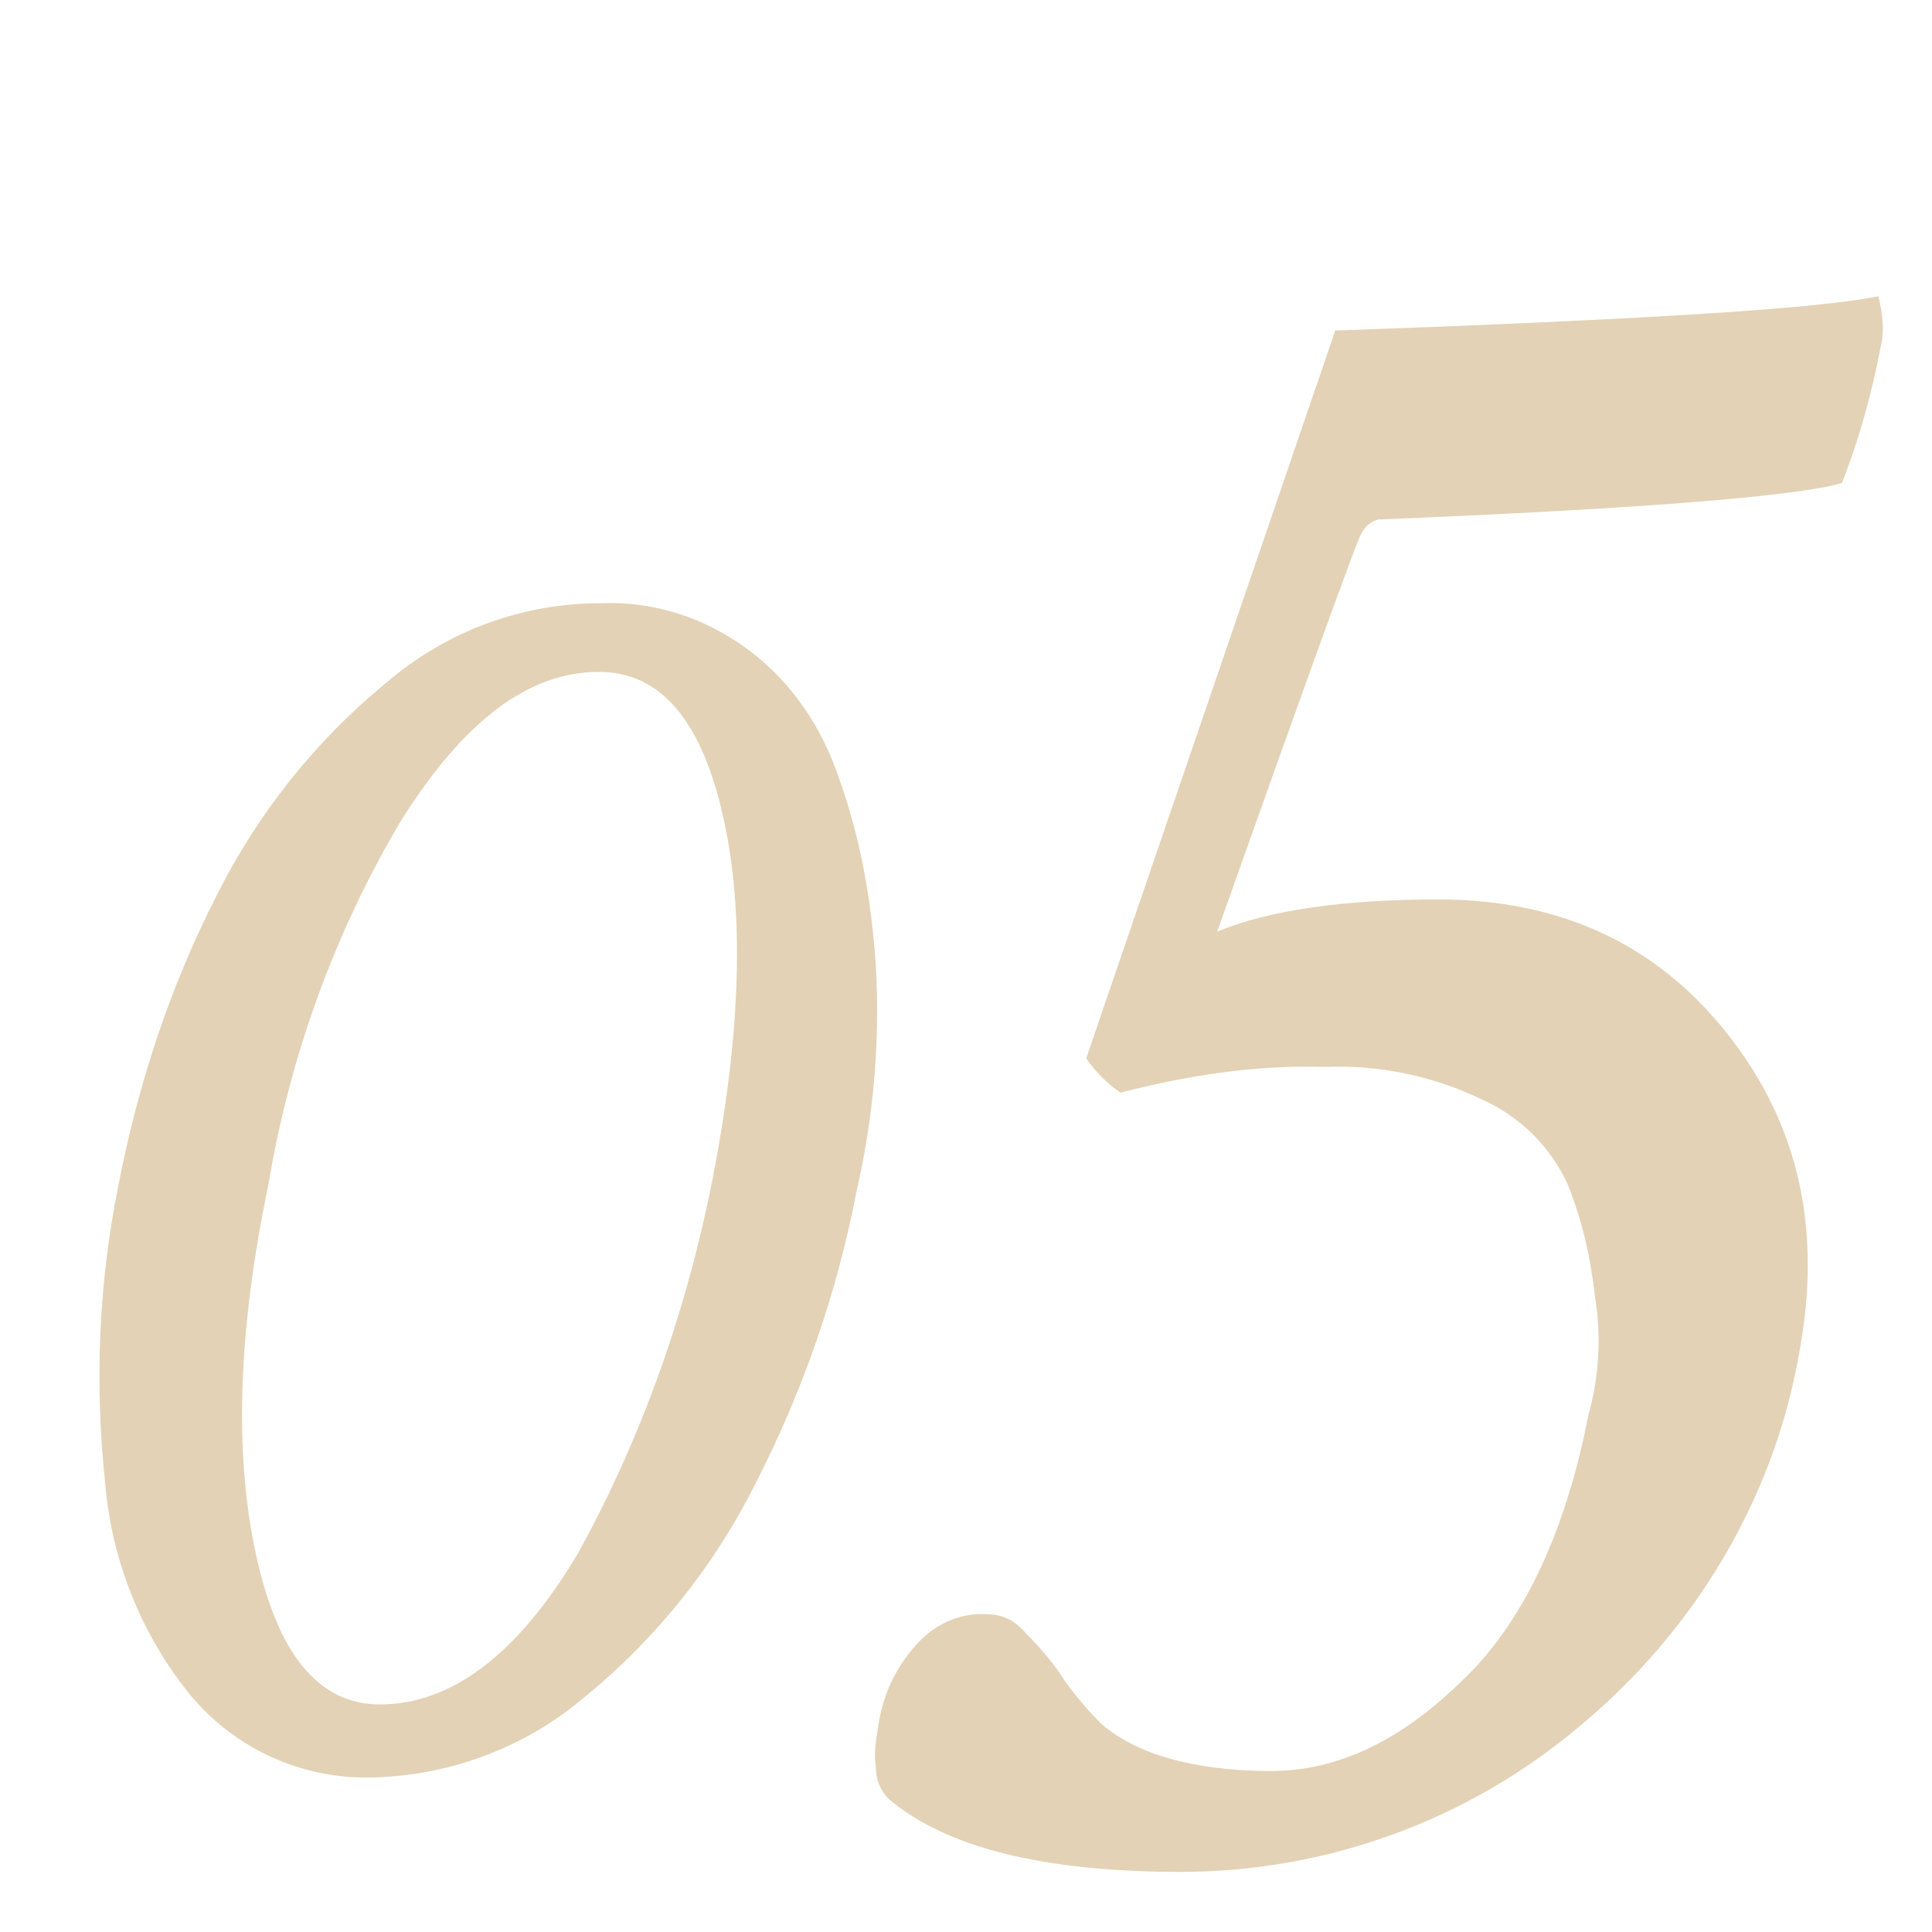 <?xml version="1.0" encoding="utf-8"?>
<!-- Generator: Adobe Illustrator 25.0.1, SVG Export Plug-In . SVG Version: 6.00 Build 0)  -->
<svg version="1.1" id="num_05" xmlns="http://www.w3.org/2000/svg" xmlns:xlink="http://www.w3.org/1999/xlink" x="0px"
	 y="0px" viewBox="0 0 90 90" style="enable-background:new 0 0 90 90;" xml:space="preserve">
<style type="text/css">
	.st0{opacity:0.45;fill:#c19b5d;}
</style>
<path class="st0" d="M5.5,55.3c0.9-4.7,2.4-9.3,4.6-13.6c1.9-3.8,4.6-7.2,7.9-9.9c2.8-2.4,6.3-3.7,10-3.7c2.5-0.1,4.9,0.7,6.9,2.2
	s3.4,3.6,4.2,6c1,2.8,1.5,5.7,1.7,8.7c0.2,3.5-0.1,7-0.9,10.5c-0.9,4.7-2.5,9.3-4.7,13.6c-1.9,3.8-4.6,7.2-7.9,9.9
	c-2.8,2.4-6.3,3.7-9.9,3.8c-3.3,0.1-6.4-1.3-8.5-3.8c-2.3-2.8-3.7-6.3-4-9.9C4.4,64.4,4.6,59.8,5.5,55.3z M12.5,55.2
	c-1.4,6.7-1.6,12.4-0.6,17.1s2.9,7.1,5.8,7.1c3.3,0,6.4-2.3,9.2-7c3-5.4,5.1-11.4,6.3-17.5c1.3-6.7,1.5-12.3,0.5-16.8
	s-2.9-6.8-5.8-6.8c-3.3,0-6.3,2.3-9.2,6.9C15.6,43.4,13.5,49.2,12.5,55.2L12.5,55.2z"/>
<path class="st0" d="M59.2,82.5c3,0,5.9-1.3,8.8-4.1c2.9-2.7,4.9-6.9,6-12.5c0.5-1.8,0.6-3.7,0.3-5.5c-0.2-1.8-0.6-3.6-1.3-5.3
	c-0.8-1.7-2.2-3.1-4-3.9c-2.3-1.1-4.8-1.6-7.3-1.5c-3.2-0.1-6.4,0.4-9.5,1.2c-0.6-0.4-1.2-1-1.6-1.6l11.6-33.9
	c14-0.5,22.4-1,25.3-1.6c0.2,0.8,0.3,1.6,0.1,2.4c-0.4,2.1-1,4.3-1.8,6.3c-2,0.6-9.2,1.2-21.6,1.7c-0.4,0.1-0.7,0.4-0.9,0.9
	c-0.6,1.5-2.8,7.6-6.6,18.3c2.4-1,5.9-1.5,10.3-1.5c5.7,0,10.2,2.1,13.5,6.3s4.4,9.1,3.3,14.9c-1.2,6.8-4.9,12.9-10.2,17.3
	c-5.2,4.4-11.8,6.8-18.6,6.8c-6.3,0-10.9-1.1-13.6-3.4c-0.4-0.4-0.6-0.9-0.6-1.5c-0.1-0.6,0-1.2,0.1-1.8c0.2-1.5,0.8-2.8,1.8-3.9
	c0.8-0.9,2-1.5,3.3-1.4c0.7,0,1.3,0.3,1.8,0.9c0.7,0.7,1.3,1.4,1.8,2.2c0.5,0.7,1.1,1.4,1.7,2C52.9,81.7,55.6,82.5,59.2,82.5z"/>
</svg>
